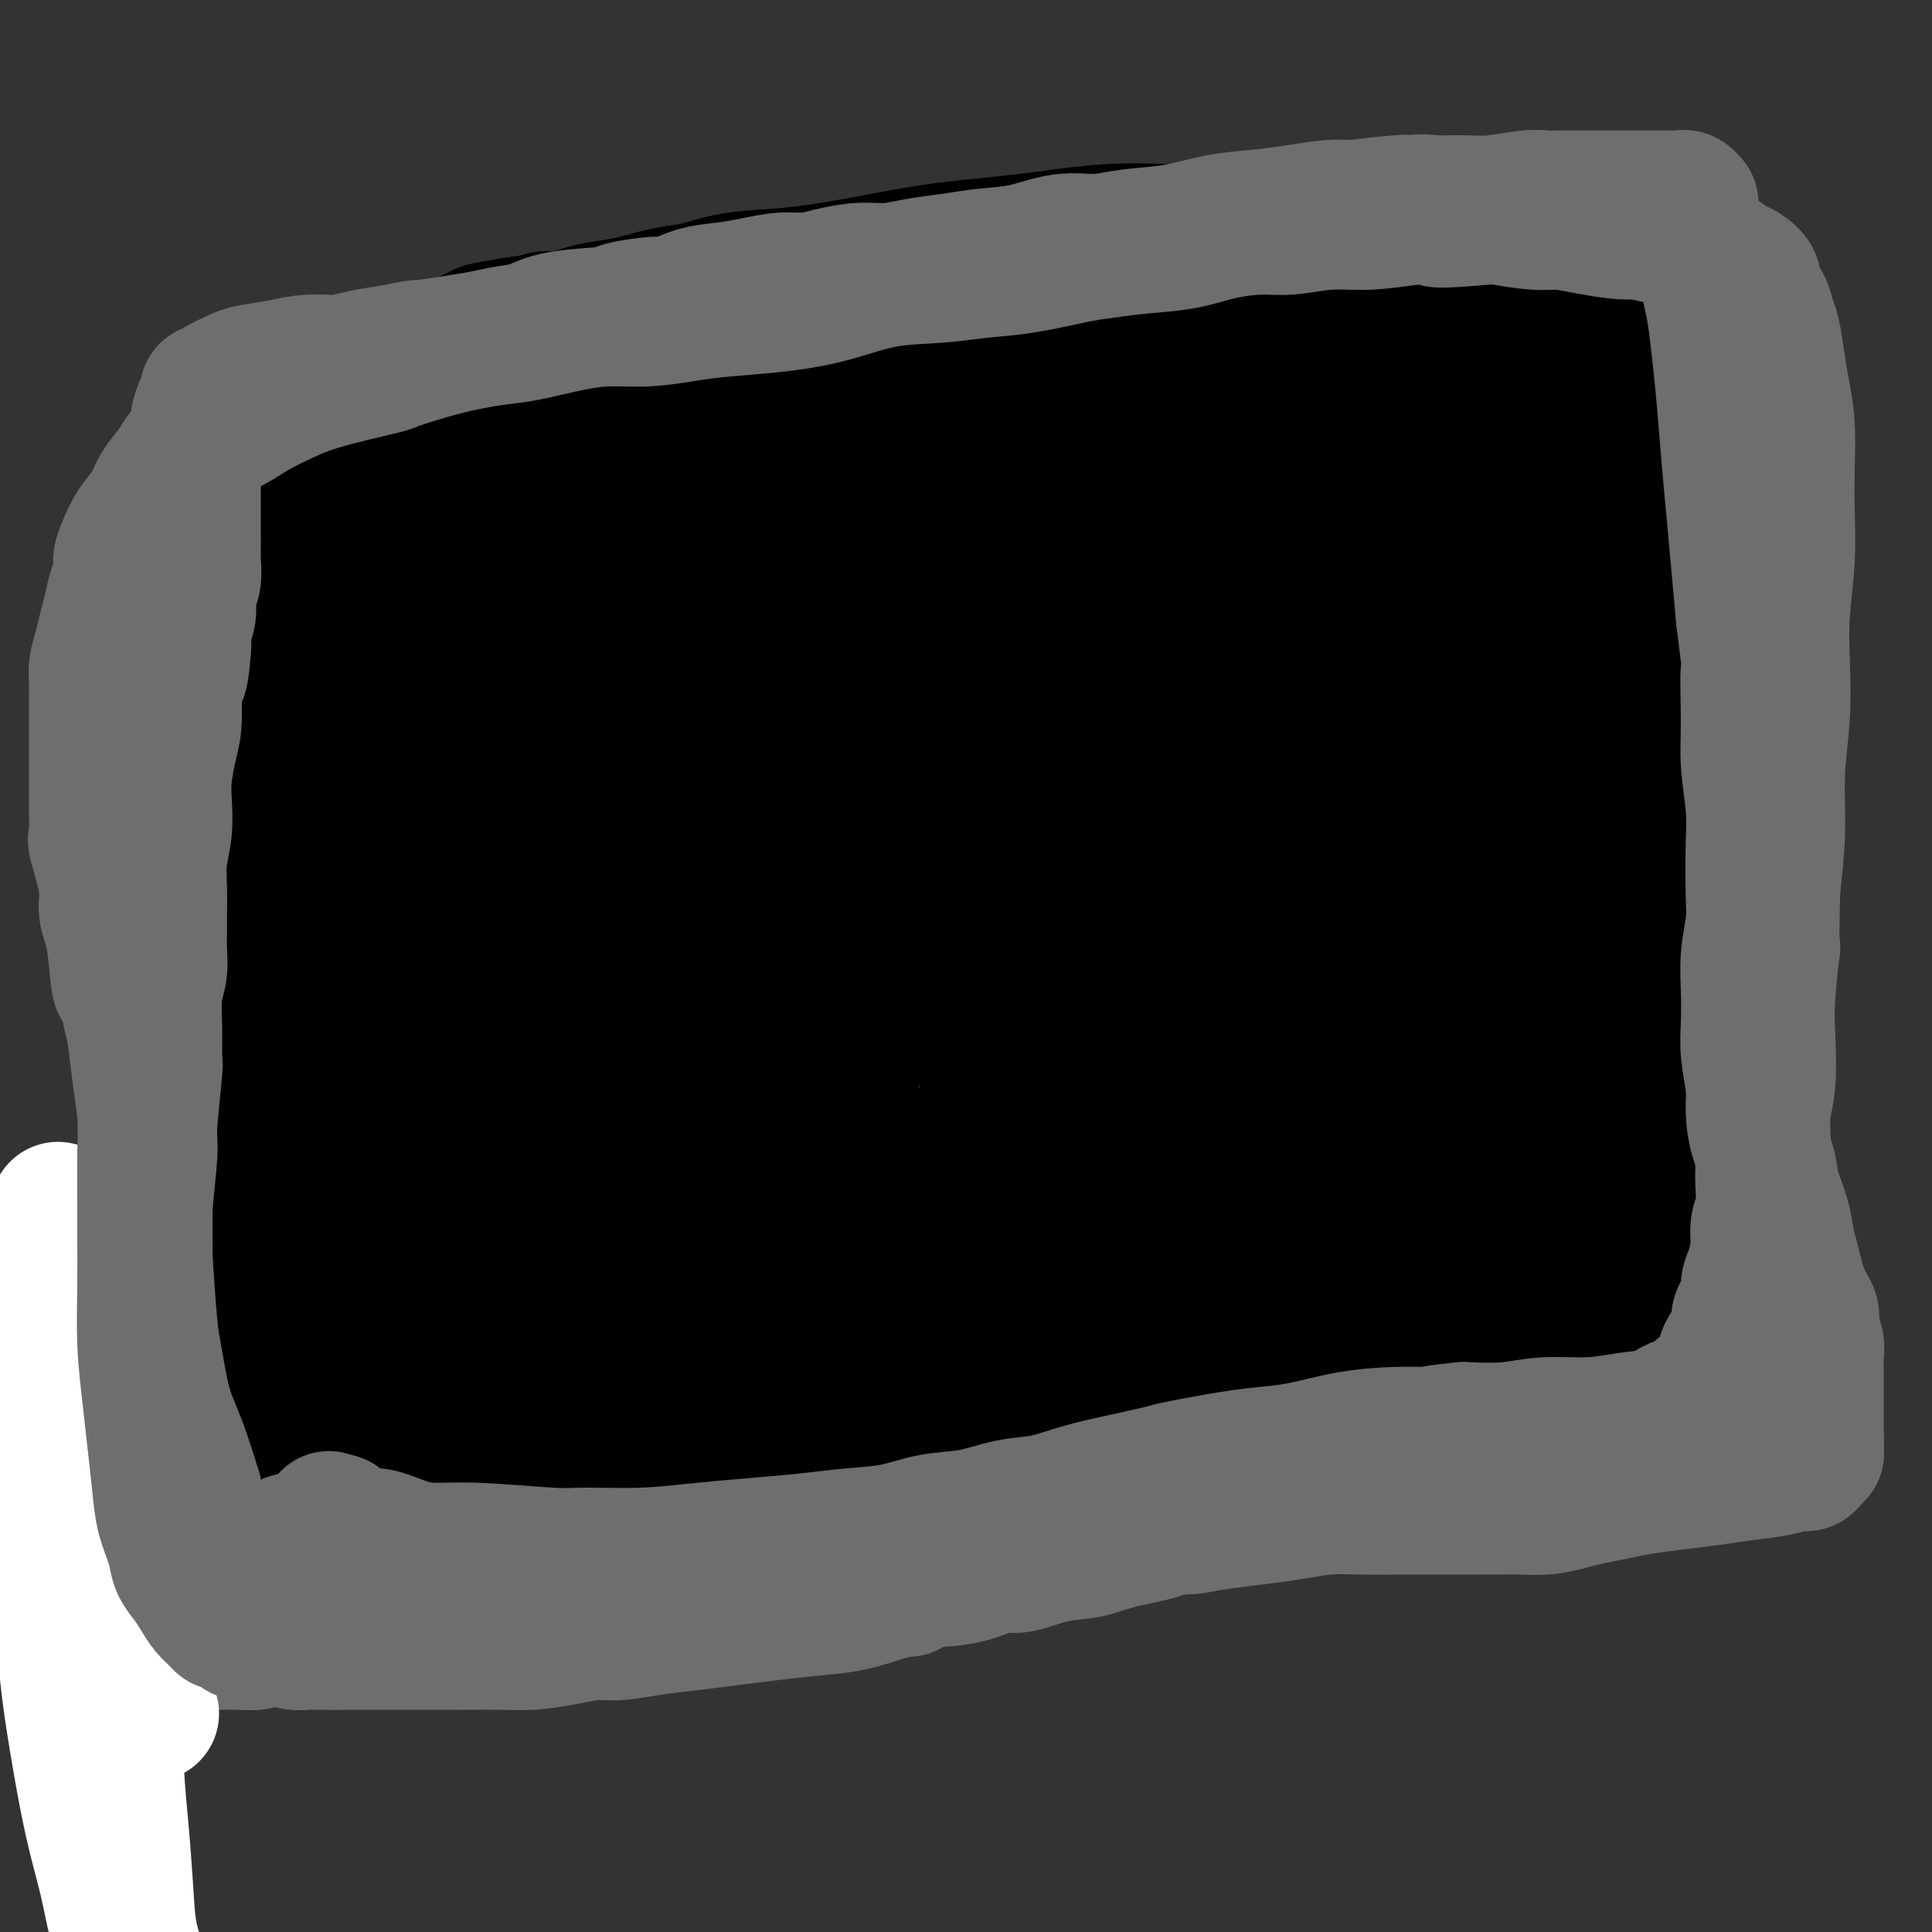 <svg viewBox='0 0 400 400' version='1.1' xmlns='http://www.w3.org/2000/svg' xmlns:xlink='http://www.w3.org/1999/xlink'><rect x="0" y="0" width="400" height="400" fill="#333333" stroke="none"/><g fill='none' stroke='#000000' stroke-width='28' stroke-linecap='round' stroke-linejoin='round'><path d='M143,89c-0.026,-0.335 -0.051,-0.670 0,0c0.051,0.670 0.179,2.345 0,4c-0.179,1.655 -0.664,3.289 -2,9c-1.336,5.711 -3.521,15.500 -5,23c-1.479,7.500 -2.252,12.712 -3,18c-0.748,5.288 -1.472,10.652 -2,17c-0.528,6.348 -0.859,13.679 -1,19c-0.141,5.321 -0.090,8.632 0,12c0.090,3.368 0.220,6.795 0,11c-0.220,4.205 -0.791,9.189 -1,14c-0.209,4.811 -0.056,9.450 0,14c0.056,4.550 0.015,9.011 0,13c-0.015,3.989 -0.004,7.505 0,11c0.004,3.495 0.001,6.969 0,10c-0.001,3.031 -0.000,5.620 0,8c0.000,2.380 0.000,4.553 0,7c-0.000,2.447 -0.000,5.169 0,7c0.000,1.831 0.000,2.770 0,4c-0.000,1.230 -0.000,2.749 0,4c0.000,1.251 0.000,2.234 0,3c-0.000,0.766 -0.001,1.317 0,2c0.001,0.683 0.002,1.500 0,2c-0.002,0.500 -0.008,0.685 0,1c0.008,0.315 0.031,0.759 0,1c-0.031,0.241 -0.115,0.277 0,0c0.115,-0.277 0.429,-0.867 1,-1c0.571,-0.133 1.401,0.191 3,0c1.599,-0.191 3.969,-0.898 7,-2c3.031,-1.102 6.723,-2.601 11,-4c4.277,-1.399 9.138,-2.700 14,-4'/><path d='M165,292c6.659,-1.572 5.305,-1.001 10,-2c4.695,-0.999 15.437,-3.567 21,-5c5.563,-1.433 5.946,-1.732 9,-2c3.054,-0.268 8.778,-0.507 13,-1c4.222,-0.493 6.941,-1.241 11,-2c4.059,-0.759 9.457,-1.530 14,-2c4.543,-0.470 8.231,-0.638 12,-1c3.769,-0.362 7.618,-0.919 10,-1c2.382,-0.081 3.296,0.314 6,0c2.704,-0.314 7.197,-1.338 12,-2c4.803,-0.662 9.914,-0.962 13,-1c3.086,-0.038 4.145,0.186 6,0c1.855,-0.186 4.505,-0.782 7,-1c2.495,-0.218 4.834,-0.060 7,0c2.166,0.060 4.161,0.020 6,0c1.839,-0.020 3.524,-0.020 5,0c1.476,0.020 2.743,0.061 4,0c1.257,-0.061 2.502,-0.224 4,0c1.498,0.224 3.248,0.834 5,1c1.752,0.166 3.507,-0.113 5,0c1.493,0.113 2.725,0.618 4,1c1.275,0.382 2.592,0.642 4,1c1.408,0.358 2.905,0.814 4,1c1.095,0.186 1.787,0.102 3,0c1.213,-0.102 2.945,-0.224 4,0c1.055,0.224 1.432,0.793 2,1c0.568,0.207 1.326,0.053 2,0c0.674,-0.053 1.263,-0.004 2,0c0.737,0.004 1.621,-0.037 2,0c0.379,0.037 0.251,0.154 0,0c-0.251,-0.154 -0.626,-0.577 -1,-1'/><path d='M371,276c5.156,-0.131 0.047,-2.459 -3,-6c-3.047,-3.541 -4.033,-8.296 -5,-14c-0.967,-5.704 -1.916,-12.357 -3,-19c-1.084,-6.643 -2.301,-13.277 -3,-20c-0.699,-6.723 -0.878,-13.536 -1,-20c-0.122,-6.464 -0.187,-12.580 0,-18c0.187,-5.420 0.624,-10.143 1,-14c0.376,-3.857 0.689,-6.846 1,-11c0.311,-4.154 0.619,-9.473 1,-14c0.381,-4.527 0.834,-8.263 1,-12c0.166,-3.737 0.044,-7.474 0,-11c-0.044,-3.526 -0.011,-6.839 0,-10c0.011,-3.161 -0.000,-6.168 0,-9c0.000,-2.832 0.012,-5.489 0,-8c-0.012,-2.511 -0.050,-4.876 0,-7c0.050,-2.124 0.186,-4.007 0,-6c-0.186,-1.993 -0.694,-4.097 -1,-6c-0.306,-1.903 -0.410,-3.605 -1,-5c-0.590,-1.395 -1.667,-2.483 -2,-3c-0.333,-0.517 0.077,-0.464 0,-1c-0.077,-0.536 -0.641,-1.660 -1,-2c-0.359,-0.340 -0.513,0.105 -1,0c-0.487,-0.105 -1.306,-0.760 -2,-1c-0.694,-0.240 -1.261,-0.065 -2,0c-0.739,0.065 -1.648,0.021 -3,0c-1.352,-0.021 -3.148,-0.017 -5,0c-1.852,0.017 -3.762,0.049 -6,0c-2.238,-0.049 -4.806,-0.178 -8,0c-3.194,0.178 -7.014,0.663 -10,1c-2.986,0.337 -5.139,0.525 -8,1c-2.861,0.475 -6.431,1.238 -10,2'/><path d='M300,63c-10.052,0.847 -9.181,0.964 -11,2c-1.819,1.036 -6.327,2.992 -10,4c-3.673,1.008 -6.512,1.068 -10,2c-3.488,0.932 -7.625,2.736 -11,4c-3.375,1.264 -5.989,1.988 -9,3c-3.011,1.012 -6.418,2.313 -9,3c-2.582,0.687 -4.340,0.761 -7,1c-2.660,0.239 -6.222,0.642 -9,1c-2.778,0.358 -4.772,0.670 -7,1c-2.228,0.330 -4.690,0.677 -7,1c-2.310,0.323 -4.469,0.621 -7,1c-2.531,0.379 -5.433,0.838 -8,1c-2.567,0.162 -4.798,0.028 -7,0c-2.202,-0.028 -4.373,0.049 -6,0c-1.627,-0.049 -2.708,-0.226 -4,0c-1.292,0.226 -2.794,0.854 -4,1c-1.206,0.146 -2.117,-0.192 -3,0c-0.883,0.192 -1.740,0.913 -3,2c-1.260,1.087 -2.924,2.542 -5,5c-2.076,2.458 -4.564,5.921 -6,10c-1.436,4.079 -1.821,8.773 -3,14c-1.179,5.227 -3.153,10.986 -4,17c-0.847,6.014 -0.566,12.283 -1,18c-0.434,5.717 -1.581,10.883 -2,16c-0.419,5.117 -0.108,10.184 0,15c0.108,4.816 0.015,9.382 0,13c-0.015,3.618 0.047,6.289 0,8c-0.047,1.711 -0.205,2.461 0,3c0.205,0.539 0.773,0.868 1,1c0.227,0.132 0.114,0.066 0,0'/><path d='M148,210c-0.333,12.333 -0.167,6.167 0,0'/><path d='M306,71c0.113,0.001 0.225,0.001 0,0c-0.225,-0.001 -0.789,-0.004 -1,0c-0.211,0.004 -0.070,0.015 -1,0c-0.930,-0.015 -2.930,-0.056 -4,0c-1.070,0.056 -1.211,0.207 -1,0c0.211,-0.207 0.775,-0.774 1,-1c0.225,-0.226 0.113,-0.113 0,0'/><path d='M351,54c0.000,-0.000 0.000,-0.000 0,0c-0.000,0.000 -0.001,0.000 0,0c0.001,-0.000 0.002,-0.001 0,0c-0.002,0.001 -0.007,0.003 0,0c0.007,-0.003 0.028,-0.013 0,0c-0.028,0.013 -0.103,0.048 0,0c0.103,-0.048 0.385,-0.180 0,0c-0.385,0.180 -1.435,0.672 -2,1c-0.565,0.328 -0.643,0.492 -2,1c-1.357,0.508 -3.993,1.362 -7,2c-3.007,0.638 -6.387,1.062 -10,2c-3.613,0.938 -7.461,2.389 -11,3c-3.539,0.611 -6.771,0.380 -11,1c-4.229,0.620 -9.457,2.090 -13,3c-3.543,0.910 -5.402,1.260 -9,2c-3.598,0.740 -8.933,1.871 -13,3c-4.067,1.129 -6.864,2.255 -10,3c-3.136,0.745 -6.610,1.109 -10,2c-3.390,0.891 -6.696,2.308 -9,3c-2.304,0.692 -3.606,0.659 -6,1c-2.394,0.341 -5.881,1.054 -9,2c-3.119,0.946 -5.871,2.123 -9,3c-3.129,0.877 -6.634,1.454 -10,2c-3.366,0.546 -6.594,1.059 -10,2c-3.406,0.941 -6.990,2.308 -10,3c-3.010,0.692 -5.448,0.709 -8,1c-2.552,0.291 -5.220,0.857 -8,1c-2.780,0.143 -5.673,-0.137 -9,0c-3.327,0.137 -7.088,0.691 -11,1c-3.912,0.309 -7.975,0.374 -12,1c-4.025,0.626 -8.013,1.813 -12,3'/><path d='M130,100c-11.322,1.376 -9.626,1.317 -11,2c-1.374,0.683 -5.818,2.110 -9,3c-3.182,0.890 -5.101,1.244 -8,2c-2.899,0.756 -6.778,1.915 -10,3c-3.222,1.085 -5.788,2.094 -8,3c-2.212,0.906 -4.070,1.707 -7,3c-2.930,1.293 -6.932,3.079 -9,4c-2.068,0.921 -2.203,0.979 -3,1c-0.797,0.021 -2.255,0.006 -3,0c-0.745,-0.006 -0.778,-0.003 -1,0c-0.222,0.003 -0.633,0.004 -1,0c-0.367,-0.004 -0.691,-0.015 -1,0c-0.309,0.015 -0.605,0.056 -1,0c-0.395,-0.056 -0.891,-0.209 -1,0c-0.109,0.209 0.168,0.780 0,1c-0.168,0.220 -0.780,0.088 -1,0c-0.220,-0.088 -0.049,-0.132 0,0c0.049,0.132 -0.025,0.441 0,1c0.025,0.559 0.147,1.369 0,3c-0.147,1.631 -0.565,4.082 -1,7c-0.435,2.918 -0.887,6.301 -1,9c-0.113,2.699 0.114,4.713 0,8c-0.114,3.287 -0.570,7.848 -1,12c-0.430,4.152 -0.833,7.897 -1,12c-0.167,4.103 -0.097,8.565 0,13c0.097,4.435 0.222,8.843 0,13c-0.222,4.157 -0.792,8.064 -1,12c-0.208,3.936 -0.056,7.900 0,12c0.056,4.100 0.015,8.335 0,12c-0.015,3.665 -0.004,6.762 0,10c0.004,3.238 0.002,6.619 0,10'/><path d='M51,256c-0.820,22.407 -0.372,11.424 0,9c0.372,-2.424 0.666,3.712 1,8c0.334,4.288 0.707,6.729 1,9c0.293,2.271 0.505,4.373 1,6c0.495,1.627 1.273,2.778 2,5c0.727,2.222 1.402,5.513 2,7c0.598,1.487 1.119,1.169 2,2c0.881,0.831 2.124,2.812 3,4c0.876,1.188 1.387,1.583 2,2c0.613,0.417 1.328,0.855 2,1c0.672,0.145 1.301,-0.004 2,0c0.699,0.004 1.467,0.162 3,0c1.533,-0.162 3.829,-0.644 7,-1c3.171,-0.356 7.216,-0.584 11,-1c3.784,-0.416 7.307,-1.018 11,-2c3.693,-0.982 7.557,-2.344 12,-3c4.443,-0.656 9.466,-0.607 14,-1c4.534,-0.393 8.580,-1.230 13,-2c4.420,-0.770 9.214,-1.475 14,-2c4.786,-0.525 9.562,-0.872 14,-1c4.438,-0.128 8.537,-0.038 13,0c4.463,0.038 9.290,0.025 14,0c4.710,-0.025 9.301,-0.061 14,0c4.699,0.061 9.505,0.220 14,0c4.495,-0.220 8.680,-0.819 13,-1c4.320,-0.181 8.774,0.057 13,0c4.226,-0.057 8.224,-0.410 12,-1c3.776,-0.590 7.332,-1.416 11,-2c3.668,-0.584 7.449,-0.927 11,-1c3.551,-0.073 6.872,0.122 10,0c3.128,-0.122 6.064,-0.561 9,-1'/><path d='M302,290c23.864,-1.083 9.523,-0.290 6,0c-3.523,0.290 3.773,0.078 8,0c4.227,-0.078 5.384,-0.021 7,0c1.616,0.021 3.690,0.006 6,0c2.310,-0.006 4.858,-0.001 6,0c1.142,0.001 0.880,0.000 1,0c0.120,-0.000 0.623,0.001 1,0c0.377,-0.001 0.630,-0.002 1,0c0.370,0.002 0.858,0.009 1,0c0.142,-0.009 -0.061,-0.035 0,0c0.061,0.035 0.386,0.131 1,0c0.614,-0.131 1.516,-0.490 2,-1c0.484,-0.510 0.548,-1.172 1,-2c0.452,-0.828 1.291,-1.822 2,-3c0.709,-1.178 1.288,-2.539 2,-4c0.712,-1.461 1.557,-3.023 2,-5c0.443,-1.977 0.483,-4.368 1,-7c0.517,-2.632 1.510,-5.506 2,-9c0.490,-3.494 0.476,-7.609 1,-12c0.524,-4.391 1.586,-9.057 2,-14c0.414,-4.943 0.179,-10.162 0,-16c-0.179,-5.838 -0.303,-12.293 -1,-19c-0.697,-6.707 -1.968,-13.664 -4,-21c-2.032,-7.336 -4.824,-15.051 -7,-22c-2.176,-6.949 -3.735,-13.132 -5,-19c-1.265,-5.868 -2.238,-11.421 -3,-16c-0.762,-4.579 -1.315,-8.183 -2,-12c-0.685,-3.817 -1.503,-7.848 -2,-11c-0.497,-3.152 -0.672,-5.426 -1,-7c-0.328,-1.574 -0.808,-2.450 -1,-3c-0.192,-0.550 -0.096,-0.775 0,-1'/><path d='M329,86c-3.873,-17.118 -1.057,-3.915 0,1c1.057,4.915 0.353,1.540 0,1c-0.353,-0.540 -0.356,1.753 -1,5c-0.644,3.247 -1.930,7.448 -3,11c-1.070,3.552 -1.923,6.455 -3,21c-1.077,14.545 -2.378,40.730 -3,51c-0.622,10.270 -0.566,4.623 0,9c0.566,4.377 1.642,18.777 3,29c1.358,10.223 2.997,16.269 5,23c2.003,6.731 4.371,14.147 6,20c1.629,5.853 2.518,10.143 4,14c1.482,3.857 3.556,7.282 5,10c1.444,2.718 2.259,4.728 3,6c0.741,1.272 1.409,1.804 1,1c-0.409,-0.804 -1.893,-2.944 -3,-6c-1.107,-3.056 -1.835,-7.026 -3,-14c-1.165,-6.974 -2.766,-16.951 -4,-24c-1.234,-7.049 -2.100,-11.169 -3,-19c-0.900,-7.831 -1.835,-19.375 -2,-30c-0.165,-10.625 0.439,-20.333 1,-29c0.561,-8.667 1.080,-16.293 2,-23c0.920,-6.707 2.240,-12.494 3,-17c0.760,-4.506 0.960,-7.732 1,-11c0.040,-3.268 -0.081,-6.578 0,-10c0.081,-3.422 0.364,-6.956 0,-10c-0.364,-3.044 -1.376,-5.600 -2,-8c-0.624,-2.400 -0.860,-4.646 -2,-6c-1.140,-1.354 -3.183,-1.815 -4,-2c-0.817,-0.185 -0.409,-0.092 0,0'/><path d='M330,79c-1.323,-0.169 -2.630,0.408 -4,2c-1.370,1.592 -2.801,4.200 -5,7c-2.199,2.800 -5.164,5.793 -9,15c-3.836,9.207 -8.542,24.627 -11,34c-2.458,9.373 -2.668,12.699 -4,20c-1.332,7.301 -3.785,18.578 -5,30c-1.215,11.422 -1.193,22.989 0,31c1.193,8.011 3.558,12.466 5,15c1.442,2.534 1.962,3.148 3,4c1.038,0.852 2.596,1.941 4,2c1.404,0.059 2.656,-0.911 5,-3c2.344,-2.089 5.782,-5.297 9,-10c3.218,-4.703 6.216,-10.900 9,-18c2.784,-7.100 5.355,-15.104 7,-23c1.645,-7.896 2.363,-15.686 3,-24c0.637,-8.314 1.192,-17.152 1,-25c-0.192,-7.848 -1.132,-14.707 -2,-21c-0.868,-6.293 -1.665,-12.022 -3,-17c-1.335,-4.978 -3.208,-9.206 -5,-12c-1.792,-2.794 -3.503,-4.153 -5,-5c-1.497,-0.847 -2.782,-1.183 -4,-1c-1.218,0.183 -2.371,0.883 -5,3c-2.629,2.117 -6.733,5.650 -12,11c-5.267,5.350 -11.696,12.518 -20,24c-8.304,11.482 -18.482,27.277 -28,43c-9.518,15.723 -18.377,31.374 -26,46c-7.623,14.626 -14.009,28.226 -19,40c-4.991,11.774 -8.585,21.723 -11,29c-2.415,7.277 -3.650,11.882 -4,14c-0.350,2.118 0.186,1.748 1,1c0.814,-0.748 1.907,-1.874 3,-3'/><path d='M198,288c2.966,-2.356 8.380,-7.245 16,-14c7.620,-6.755 17.447,-15.377 26,-24c8.553,-8.623 15.832,-17.249 24,-26c8.168,-8.751 17.225,-17.627 25,-26c7.775,-8.373 14.266,-16.243 20,-23c5.734,-6.757 10.709,-12.401 14,-17c3.291,-4.599 4.898,-8.152 6,-11c1.102,-2.848 1.700,-4.991 2,-8c0.300,-3.009 0.300,-6.883 0,-11c-0.300,-4.117 -0.902,-8.476 -3,-13c-2.098,-4.524 -5.691,-9.214 -9,-13c-3.309,-3.786 -6.334,-6.668 -10,-9c-3.666,-2.332 -7.975,-4.113 -12,-5c-4.025,-0.887 -7.768,-0.878 -13,-1c-5.232,-0.122 -11.955,-0.373 -19,1c-7.045,1.373 -14.413,4.370 -22,8c-7.587,3.630 -15.395,7.891 -23,13c-7.605,5.109 -15.009,11.064 -22,17c-6.991,5.936 -13.570,11.853 -20,18c-6.430,6.147 -12.712,12.524 -18,18c-5.288,5.476 -9.583,10.051 -13,14c-3.417,3.949 -5.954,7.273 -7,9c-1.046,1.727 -0.599,1.856 -1,2c-0.401,0.144 -1.650,0.301 2,-2c3.650,-2.301 12.198,-7.061 23,-14c10.802,-6.939 23.857,-16.058 37,-24c13.143,-7.942 26.372,-14.708 38,-20c11.628,-5.292 21.653,-9.109 30,-12c8.347,-2.891 15.017,-4.855 21,-6c5.983,-1.145 11.281,-1.470 15,-2c3.719,-0.530 5.860,-1.265 8,-2'/><path d='M313,105c6.893,-1.797 2.127,-1.290 1,-1c-1.127,0.290 1.387,0.362 0,0c-1.387,-0.362 -6.673,-1.158 -16,-2c-9.327,-0.842 -22.694,-1.729 -37,-1c-14.306,0.729 -29.550,3.073 -43,6c-13.450,2.927 -25.107,6.438 -35,10c-9.893,3.562 -18.023,7.174 -25,10c-6.977,2.826 -12.802,4.866 -18,7c-5.198,2.134 -9.770,4.363 -13,6c-3.230,1.637 -5.119,2.683 -12,7c-6.881,4.317 -18.755,11.904 -25,16c-6.245,4.096 -6.862,4.699 -8,6c-1.138,1.301 -2.798,3.300 -3,4c-0.202,0.700 1.053,0.101 1,0c-0.053,-0.101 -1.413,0.294 2,-1c3.413,-1.294 11.599,-4.279 21,-8c9.401,-3.721 20.016,-8.179 31,-12c10.984,-3.821 22.336,-7.007 34,-10c11.664,-2.993 23.640,-5.793 37,-8c13.360,-2.207 28.102,-3.819 38,-4c9.898,-0.181 14.950,1.071 19,2c4.050,0.929 7.099,1.536 9,2c1.901,0.464 2.655,0.787 3,1c0.345,0.213 0.280,0.317 -2,-1c-2.280,-1.317 -6.776,-4.054 -13,-7c-6.224,-2.946 -14.176,-6.101 -21,-8c-6.824,-1.899 -12.521,-2.543 -19,-3c-6.479,-0.457 -13.739,-0.729 -21,-1'/><path d='M198,115c-10.134,-0.046 -15.468,1.838 -21,3c-5.532,1.162 -11.261,1.600 -17,3c-5.739,1.400 -11.489,3.762 -17,6c-5.511,2.238 -10.783,4.353 -15,6c-4.217,1.647 -7.380,2.827 -13,6c-5.620,3.173 -13.698,8.339 -18,11c-4.302,2.661 -4.830,2.818 -6,4c-1.170,1.182 -2.983,3.389 -4,5c-1.017,1.611 -1.238,2.627 -1,3c0.238,0.373 0.934,0.102 1,0c0.066,-0.102 -0.498,-0.036 2,0c2.498,0.036 8.060,0.043 14,0c5.940,-0.043 12.260,-0.135 20,-1c7.740,-0.865 16.901,-2.504 26,-4c9.099,-1.496 18.137,-2.849 26,-4c7.863,-1.151 14.551,-2.100 20,-3c5.449,-0.900 9.659,-1.751 13,-2c3.341,-0.249 5.813,0.103 7,0c1.187,-0.103 1.089,-0.660 1,-1c-0.089,-0.340 -0.169,-0.462 0,0c0.169,0.462 0.587,1.508 -1,0c-1.587,-1.508 -5.177,-5.570 -9,-9c-3.823,-3.430 -7.877,-6.229 -12,-9c-4.123,-2.771 -8.315,-5.514 -13,-8c-4.685,-2.486 -9.864,-4.714 -15,-6c-5.136,-1.286 -10.230,-1.631 -13,-2c-2.770,-0.369 -3.214,-0.762 -7,0c-3.786,0.762 -10.912,2.678 -18,6c-7.088,3.322 -14.139,8.048 -19,11c-4.861,2.952 -7.532,4.129 -13,10c-5.468,5.871 -13.734,16.435 -22,27'/><path d='M74,167c-5.926,8.035 -9.740,14.622 -12,19c-2.260,4.378 -2.965,6.548 -4,11c-1.035,4.452 -2.401,11.185 -3,14c-0.599,2.815 -0.432,1.712 1,5c1.432,3.288 4.128,10.968 5,14c0.872,3.032 -0.080,1.415 2,3c2.080,1.585 7.192,6.370 10,9c2.808,2.630 3.311,3.104 5,4c1.689,0.896 4.562,2.214 7,3c2.438,0.786 4.440,1.040 6,1c1.560,-0.040 2.676,-0.373 5,-2c2.324,-1.627 5.854,-4.546 9,-8c3.146,-3.454 5.907,-7.441 8,-12c2.093,-4.559 3.517,-9.689 5,-15c1.483,-5.311 3.024,-10.803 4,-17c0.976,-6.197 1.386,-13.100 1,-19c-0.386,-5.900 -1.568,-10.796 -3,-16c-1.432,-5.204 -3.112,-10.717 -5,-15c-1.888,-4.283 -3.982,-7.335 -6,-10c-2.018,-2.665 -3.961,-4.943 -6,-6c-2.039,-1.057 -4.176,-0.892 -5,-1c-0.824,-0.108 -0.336,-0.489 -2,1c-1.664,1.489 -5.479,4.848 -9,10c-3.521,5.152 -6.748,12.096 -10,20c-3.252,7.904 -6.529,16.767 -8,25c-1.471,8.233 -1.135,15.838 -1,22c0.135,6.162 0.069,10.883 1,16c0.931,5.117 2.858,10.629 5,16c2.142,5.371 4.500,10.600 7,15c2.500,4.400 5.143,7.971 8,11c2.857,3.029 5.929,5.514 9,8'/><path d='M98,273c3.691,3.790 4.418,3.766 6,4c1.582,0.234 4.019,0.728 5,1c0.981,0.272 0.507,0.323 1,-1c0.493,-1.323 1.954,-4.019 3,-9c1.046,-4.981 1.676,-12.247 2,-20c0.324,-7.753 0.343,-15.994 0,-25c-0.343,-9.006 -1.047,-18.777 -2,-28c-0.953,-9.223 -2.154,-17.898 -3,-26c-0.846,-8.102 -1.337,-15.632 -2,-22c-0.663,-6.368 -1.499,-11.573 -2,-15c-0.501,-3.427 -0.668,-5.074 -1,-6c-0.332,-0.926 -0.827,-1.129 -1,-1c-0.173,0.129 -0.022,0.590 0,1c0.022,0.410 -0.086,0.768 -1,3c-0.914,2.232 -2.633,6.339 -5,13c-2.367,6.661 -5.380,15.877 -8,26c-2.620,10.123 -4.847,21.153 -6,32c-1.153,10.847 -1.231,21.509 -1,30c0.231,8.491 0.771,14.809 2,21c1.229,6.191 3.145,12.253 5,17c1.855,4.747 3.647,8.179 5,11c1.353,2.821 2.265,5.030 3,6c0.735,0.970 1.293,0.702 2,1c0.707,0.298 1.562,1.163 2,0c0.438,-1.163 0.460,-4.355 1,-10c0.540,-5.645 1.598,-13.742 3,-23c1.402,-9.258 3.149,-19.677 5,-29c1.851,-9.323 3.806,-17.548 5,-25c1.194,-7.452 1.627,-14.129 2,-20c0.373,-5.871 0.687,-10.935 1,-16'/><path d='M119,163c2.216,-21.322 -0.745,-13.126 -2,-11c-1.255,2.126 -0.805,-1.818 -1,-4c-0.195,-2.182 -1.035,-2.602 -2,-3c-0.965,-0.398 -2.055,-0.774 -3,-1c-0.945,-0.226 -1.744,-0.303 -2,0c-0.256,0.303 0.032,0.985 -1,2c-1.032,1.015 -3.385,2.362 -5,5c-1.615,2.638 -2.492,6.566 -4,12c-1.508,5.434 -3.648,12.373 -5,20c-1.352,7.627 -1.915,15.940 -2,24c-0.085,8.060 0.307,15.865 1,23c0.693,7.135 1.688,13.600 3,19c1.312,5.400 2.941,9.734 4,13c1.059,3.266 1.548,5.463 2,7c0.452,1.537 0.869,2.413 1,3c0.131,0.587 -0.023,0.886 0,1c0.023,0.114 0.221,0.042 0,0c-0.221,-0.042 -0.863,-0.053 -1,0c-0.137,0.053 0.229,0.172 -1,2c-1.229,1.828 -4.055,5.365 -6,7c-1.945,1.635 -3.008,1.366 -4,2c-0.992,0.634 -1.911,2.170 -3,3c-1.089,0.830 -2.348,0.955 -3,1c-0.652,0.045 -0.699,0.010 -1,0c-0.301,-0.010 -0.857,0.006 -1,0c-0.143,-0.006 0.128,-0.034 0,0c-0.128,0.034 -0.653,0.131 -1,0c-0.347,-0.131 -0.516,-0.489 -1,-1c-0.484,-0.511 -1.284,-1.176 -2,-3c-0.716,-1.824 -1.347,-4.807 -2,-8c-0.653,-3.193 -1.326,-6.597 -2,-10'/><path d='M75,266c-1.446,-5.286 -1.563,-7.500 -2,-11c-0.437,-3.500 -1.196,-8.287 -2,-13c-0.804,-4.713 -1.653,-9.354 -2,-14c-0.347,-4.646 -0.190,-9.299 0,-14c0.190,-4.701 0.414,-9.451 1,-16c0.586,-6.549 1.534,-14.898 2,-20c0.466,-5.102 0.450,-6.958 1,-10c0.550,-3.042 1.664,-7.269 2,-11c0.336,-3.731 -0.107,-6.967 0,-9c0.107,-2.033 0.765,-2.862 1,-4c0.235,-1.138 0.048,-2.585 0,-4c-0.048,-1.415 0.043,-2.800 0,-4c-0.043,-1.200 -0.219,-2.216 0,-3c0.219,-0.784 0.834,-1.335 1,-2c0.166,-0.665 -0.116,-1.444 0,-2c0.116,-0.556 0.631,-0.890 1,-1c0.369,-0.110 0.593,0.004 1,0c0.407,-0.004 0.997,-0.125 3,0c2.003,0.125 5.419,0.498 9,1c3.581,0.502 7.328,1.135 11,2c3.672,0.865 7.269,1.963 11,3c3.731,1.037 7.595,2.014 11,3c3.405,0.986 6.351,1.981 9,3c2.649,1.019 5.001,2.063 7,3c1.999,0.937 3.645,1.768 5,2c1.355,0.232 2.419,-0.134 3,0c0.581,0.134 0.678,0.768 1,1c0.322,0.232 0.870,0.062 2,0c1.130,-0.062 2.843,-0.017 5,0c2.157,0.017 4.759,0.005 7,0c2.241,-0.005 4.120,-0.002 6,0'/><path d='M169,146c5.027,0.115 5.594,-0.099 8,0c2.406,0.099 6.653,0.510 11,1c4.347,0.490 8.796,1.058 14,2c5.204,0.942 11.162,2.257 16,3c4.838,0.743 8.557,0.912 16,2c7.443,1.088 18.612,3.094 23,4c4.388,0.906 1.996,0.711 4,1c2.004,0.289 8.403,1.061 13,2c4.597,0.939 7.390,2.045 10,3c2.610,0.955 5.036,1.760 7,3c1.964,1.240 3.465,2.917 5,4c1.535,1.083 3.105,1.574 4,3c0.895,1.426 1.117,3.788 1,5c-0.117,1.212 -0.572,1.275 -1,2c-0.428,0.725 -0.828,2.111 -4,5c-3.172,2.889 -9.116,7.280 -16,12c-6.884,4.720 -14.708,9.767 -22,15c-7.292,5.233 -14.052,10.651 -21,16c-6.948,5.349 -14.084,10.629 -21,16c-6.916,5.371 -13.613,10.834 -20,15c-6.387,4.166 -12.464,7.036 -17,9c-4.536,1.964 -7.530,3.023 -11,4c-3.470,0.977 -7.415,1.870 -11,3c-3.585,1.130 -6.811,2.495 -9,3c-2.189,0.505 -3.342,0.150 -4,0c-0.658,-0.150 -0.823,-0.095 -1,0c-0.177,0.095 -0.368,0.230 0,0c0.368,-0.230 1.295,-0.825 6,-4c4.705,-3.175 13.190,-8.932 23,-15c9.810,-6.068 20.946,-12.448 31,-17c10.054,-4.552 19.027,-7.276 28,-10'/><path d='M231,233c8.918,-2.633 17.214,-4.215 25,-5c7.786,-0.785 15.061,-0.772 22,-1c6.939,-0.228 13.542,-0.698 19,-1c5.458,-0.302 9.770,-0.438 13,0c3.230,0.438 5.379,1.448 7,2c1.621,0.552 2.715,0.646 3,1c0.285,0.354 -0.237,0.969 0,1c0.237,0.031 1.234,-0.521 0,0c-1.234,0.521 -4.699,2.114 -10,5c-5.301,2.886 -12.437,7.063 -19,11c-6.563,3.937 -12.553,7.632 -18,11c-5.447,3.368 -10.350,6.407 -15,9c-4.650,2.593 -9.046,4.740 -13,6c-3.954,1.260 -7.465,1.633 -10,2c-2.535,0.367 -4.094,0.726 -8,1c-3.906,0.274 -10.160,0.461 -15,1c-4.840,0.539 -8.267,1.428 -11,2c-2.733,0.572 -4.772,0.825 -6,1c-1.228,0.175 -1.644,0.271 -2,0c-0.356,-0.271 -0.651,-0.911 -1,-1c-0.349,-0.089 -0.752,0.372 2,-1c2.752,-1.372 8.657,-4.577 13,-7c4.343,-2.423 7.122,-4.062 13,-7c5.878,-2.938 14.853,-7.174 22,-11c7.147,-3.826 12.466,-7.243 18,-11c5.534,-3.757 11.283,-7.854 16,-11c4.717,-3.146 8.402,-5.340 13,-9c4.598,-3.660 10.109,-8.785 13,-13c2.891,-4.215 3.163,-7.519 4,-10c0.837,-2.481 2.239,-4.137 3,-6c0.761,-1.863 0.880,-3.931 1,-6'/><path d='M310,186c1.228,-3.590 0.298,-1.567 0,-1c-0.298,0.567 0.035,-0.324 0,-1c-0.035,-0.676 -0.437,-1.137 -1,-2c-0.563,-0.863 -1.287,-2.126 -2,-3c-0.713,-0.874 -1.414,-1.357 -3,-2c-1.586,-0.643 -4.056,-1.447 -7,-2c-2.944,-0.553 -6.363,-0.856 -10,-1c-3.637,-0.144 -7.493,-0.129 -11,0c-3.507,0.129 -6.665,0.372 -10,1c-3.335,0.628 -6.848,1.642 -9,2c-2.152,0.358 -2.945,0.060 -4,0c-1.055,-0.060 -2.374,0.117 -3,0c-0.626,-0.117 -0.558,-0.530 0,-1c0.558,-0.470 1.608,-0.999 3,-2c1.392,-1.001 3.126,-2.475 9,-7c5.874,-4.525 15.889,-12.103 23,-17c7.111,-4.897 11.317,-7.113 13,-8c1.683,-0.887 0.841,-0.443 0,0'/><path d='M349,48c-0.007,-0.001 -0.014,-0.001 0,0c0.014,0.001 0.050,0.004 0,0c-0.050,-0.004 -0.186,-0.015 0,0c0.186,0.015 0.696,0.058 0,0c-0.696,-0.058 -2.596,-0.215 -5,0c-2.404,0.215 -5.313,0.804 -9,1c-3.687,0.196 -8.152,-0.000 -13,0c-4.848,0.000 -10.079,0.196 -15,0c-4.921,-0.196 -9.532,-0.785 -14,-1c-4.468,-0.215 -8.794,-0.057 -13,0c-4.206,0.057 -8.294,0.014 -11,0c-2.706,-0.014 -4.031,0.003 -6,0c-1.969,-0.003 -4.580,-0.024 -8,0c-3.420,0.024 -7.647,0.093 -12,0c-4.353,-0.093 -8.831,-0.347 -14,0c-5.169,0.347 -11.030,1.296 -17,2c-5.970,0.704 -12.049,1.162 -18,2c-5.951,0.838 -11.775,2.055 -17,3c-5.225,0.945 -9.852,1.619 -14,2c-4.148,0.381 -7.817,0.469 -11,1c-3.183,0.531 -5.880,1.504 -8,2c-2.120,0.496 -3.663,0.515 -6,1c-2.337,0.485 -5.469,1.436 -8,2c-2.531,0.564 -4.463,0.742 -6,1c-1.537,0.258 -2.680,0.595 -4,1c-1.320,0.405 -2.817,0.878 -4,1c-1.183,0.122 -2.052,-0.108 -3,0c-0.948,0.108 -1.974,0.554 -3,1'/><path d='M110,67c-18.703,2.878 -5.959,0.572 -2,0c3.959,-0.572 -0.866,0.588 -3,1c-2.134,0.412 -1.576,0.075 -2,0c-0.424,-0.075 -1.830,0.112 -4,1c-2.170,0.888 -5.105,2.477 -6,3c-0.895,0.523 0.251,-0.018 0,0c-0.251,0.018 -1.899,0.597 -3,1c-1.101,0.403 -1.656,0.629 -2,1c-0.344,0.371 -0.476,0.887 -1,1c-0.524,0.113 -1.439,-0.177 -2,0c-0.561,0.177 -0.770,0.821 -1,1c-0.230,0.179 -0.483,-0.106 -1,0c-0.517,0.106 -1.299,0.602 -2,1c-0.701,0.398 -1.321,0.699 -2,1c-0.679,0.301 -1.417,0.602 -2,1c-0.583,0.398 -1.011,0.891 -2,1c-0.989,0.109 -2.540,-0.168 -4,0c-1.460,0.168 -2.830,0.781 -4,1c-1.170,0.219 -2.141,0.045 -3,0c-0.859,-0.045 -1.606,0.041 -2,0c-0.394,-0.041 -0.435,-0.208 -1,0c-0.565,0.208 -1.654,0.792 -2,1c-0.346,0.208 0.051,0.041 0,0c-0.051,-0.041 -0.550,0.045 -1,0c-0.450,-0.045 -0.853,-0.221 -1,0c-0.147,0.221 -0.039,0.838 0,1c0.039,0.162 0.011,-0.131 0,0c-0.011,0.131 -0.003,0.684 0,1c0.003,0.316 0.001,0.393 0,1c-0.001,0.607 -0.000,1.745 0,3c0.000,1.255 0.000,2.628 0,4'/><path d='M57,92c0.085,2.308 0.797,3.079 1,5c0.203,1.921 -0.103,4.990 0,8c0.103,3.010 0.615,5.959 1,10c0.385,4.041 0.643,9.175 1,14c0.357,4.825 0.812,9.340 1,14c0.188,4.660 0.107,9.464 0,14c-0.107,4.536 -0.241,8.805 0,14c0.241,5.195 0.856,11.318 1,15c0.144,3.682 -0.182,4.925 0,8c0.182,3.075 0.874,7.984 1,12c0.126,4.016 -0.312,7.139 0,10c0.312,2.861 1.376,5.459 2,8c0.624,2.541 0.808,5.023 1,7c0.192,1.977 0.390,3.448 1,5c0.610,1.552 1.631,3.186 2,4c0.369,0.814 0.085,0.807 0,1c-0.085,0.193 0.030,0.586 0,1c-0.030,0.414 -0.204,0.851 0,1c0.204,0.149 0.787,0.011 1,0c0.213,-0.011 0.057,0.103 0,0c-0.057,-0.103 -0.015,-0.425 0,-1c0.015,-0.575 0.003,-1.403 0,-3c-0.003,-1.597 0.002,-3.963 0,-7c-0.002,-3.037 -0.012,-6.745 0,-11c0.012,-4.255 0.044,-9.058 0,-14c-0.044,-4.942 -0.166,-10.023 0,-16c0.166,-5.977 0.619,-12.851 1,-19c0.381,-6.149 0.691,-11.575 1,-17'/><path d='M72,155c0.662,-16.718 0.818,-14.514 1,-17c0.182,-2.486 0.390,-9.660 1,-14c0.610,-4.340 1.622,-5.844 2,-8c0.378,-2.156 0.124,-4.965 1,-7c0.876,-2.035 2.884,-3.296 5,-5c2.116,-1.704 4.341,-3.850 8,-6c3.659,-2.150 8.751,-4.305 13,-6c4.249,-1.695 7.655,-2.930 13,-4c5.345,-1.070 12.630,-1.974 19,-3c6.370,-1.026 11.825,-2.173 17,-3c5.175,-0.827 10.071,-1.334 15,-2c4.929,-0.666 9.893,-1.492 15,-2c5.107,-0.508 10.357,-0.698 16,-2c5.643,-1.302 11.679,-3.716 17,-5c5.321,-1.284 9.927,-1.437 14,-2c4.073,-0.563 7.614,-1.535 11,-2c3.386,-0.465 6.617,-0.423 9,0c2.383,0.423 3.916,1.226 5,2c1.084,0.774 1.717,1.519 2,2c0.283,0.481 0.216,0.698 0,1c-0.216,0.302 -0.582,0.688 -1,1c-0.418,0.312 -0.887,0.549 -2,1c-1.113,0.451 -2.868,1.116 -6,2c-3.132,0.884 -7.640,1.989 -13,3c-5.360,1.011 -11.574,1.930 -18,3c-6.426,1.070 -13.066,2.290 -19,3c-5.934,0.710 -11.162,0.908 -16,1c-4.838,0.092 -9.287,0.076 -14,0c-4.713,-0.076 -9.692,-0.213 -15,0c-5.308,0.213 -10.945,0.775 -16,1c-5.055,0.225 -9.527,0.112 -14,0'/><path d='M122,87c-14.223,0.427 -12.280,0.496 -14,1c-1.720,0.504 -7.101,1.443 -10,2c-2.899,0.557 -3.314,0.733 -4,1c-0.686,0.267 -1.641,0.625 -2,1c-0.359,0.375 -0.122,0.766 0,1c0.122,0.234 0.128,0.312 1,0c0.872,-0.312 2.611,-1.013 11,-1c8.389,0.013 23.428,0.740 32,1c8.572,0.260 10.676,0.053 17,0c6.324,-0.053 16.869,0.050 26,0c9.131,-0.050 16.847,-0.251 24,0c7.153,0.251 13.743,0.954 20,2c6.257,1.046 12.180,2.436 17,4c4.820,1.564 8.535,3.301 12,5c3.465,1.699 6.680,3.361 9,5c2.320,1.639 3.746,3.254 5,5c1.254,1.746 2.336,3.623 3,6c0.664,2.377 0.910,5.255 1,7c0.090,1.745 0.025,2.358 0,3c-0.025,0.642 -0.011,1.313 0,3c0.011,1.687 0.020,4.392 0,7c-0.020,2.608 -0.067,5.121 0,8c0.067,2.879 0.250,6.124 0,9c-0.250,2.876 -0.932,5.382 -1,8c-0.068,2.618 0.478,5.347 0,9c-0.478,3.653 -1.978,8.230 -4,13c-2.022,4.770 -4.564,9.734 -8,15c-3.436,5.266 -7.766,10.834 -13,17c-5.234,6.166 -11.371,12.929 -17,19c-5.629,6.071 -10.751,11.449 -15,16c-4.249,4.551 -7.624,8.276 -11,12'/><path d='M201,266c-8.095,8.579 -6.834,6.527 -8,6c-1.166,-0.527 -4.760,0.472 -6,1c-1.240,0.528 -0.127,0.584 -1,0c-0.873,-0.584 -3.730,-1.810 -6,-5c-2.270,-3.190 -3.951,-8.346 -5,-11c-1.049,-2.654 -1.466,-2.807 -1,-10c0.466,-7.193 1.816,-21.428 3,-29c1.184,-7.572 2.202,-8.482 6,-15c3.798,-6.518 10.376,-18.642 16,-27c5.624,-8.358 10.294,-12.948 14,-16c3.706,-3.052 6.447,-4.566 10,-7c3.553,-2.434 7.916,-5.789 11,-8c3.084,-2.211 4.888,-3.278 6,-4c1.112,-0.722 1.532,-1.098 2,-1c0.468,0.098 0.983,0.671 1,1c0.017,0.329 -0.465,0.413 -2,2c-1.535,1.587 -4.125,4.677 -9,10c-4.875,5.323 -12.035,12.878 -20,21c-7.965,8.122 -16.734,16.809 -26,29c-9.266,12.191 -19.030,27.885 -24,36c-4.970,8.115 -5.147,8.650 -5,11c0.147,2.350 0.617,6.515 1,8c0.383,1.485 0.680,0.291 2,0c1.320,-0.291 3.663,0.323 9,0c5.337,-0.323 13.669,-1.581 22,-4c8.331,-2.419 16.661,-5.998 25,-11c8.339,-5.002 16.688,-11.426 25,-18c8.312,-6.574 16.589,-13.298 23,-19c6.411,-5.702 10.957,-10.381 13,-13c2.043,-2.619 1.584,-3.177 1,-4c-0.584,-0.823 -1.292,-1.912 -2,-3'/><path d='M276,186c-1.392,-2.184 -4.371,-4.144 -8,-6c-3.629,-1.856 -7.907,-3.607 -13,-5c-5.093,-1.393 -11.001,-2.428 -17,-2c-5.999,0.428 -12.089,2.321 -19,5c-6.911,2.679 -14.643,6.145 -22,11c-7.357,4.855 -14.340,11.097 -21,17c-6.660,5.903 -12.996,11.465 -19,19c-6.004,7.535 -11.677,17.044 -14,22c-2.323,4.956 -1.297,5.360 -1,6c0.297,0.640 -0.135,1.515 0,2c0.135,0.485 0.838,0.578 5,0c4.162,-0.578 11.782,-1.828 21,-5c9.218,-3.172 20.035,-8.267 30,-13c9.965,-4.733 19.077,-9.103 28,-14c8.923,-4.897 17.657,-10.320 25,-15c7.343,-4.680 13.296,-8.618 18,-12c4.704,-3.382 8.159,-6.209 11,-9c2.841,-2.791 5.068,-5.547 6,-7c0.932,-1.453 0.567,-1.604 0,-2c-0.567,-0.396 -1.338,-1.039 -3,-2c-1.662,-0.961 -4.217,-2.241 -9,-4c-4.783,-1.759 -11.795,-3.997 -16,-5c-4.205,-1.003 -5.601,-0.772 -13,0c-7.399,0.772 -20.799,2.085 -30,4c-9.201,1.915 -14.203,4.434 -19,7c-4.797,2.566 -9.387,5.181 -13,8c-3.613,2.819 -6.247,5.844 -8,8c-1.753,2.156 -2.625,3.444 -3,5c-0.375,1.556 -0.255,3.380 0,4c0.255,0.620 0.644,0.034 2,0c1.356,-0.034 3.678,0.483 6,1'/><path d='M180,204c5.834,0.618 16.419,1.662 23,2c6.581,0.338 9.159,-0.029 15,-1c5.841,-0.971 14.946,-2.548 23,-4c8.054,-1.452 15.058,-2.781 21,-4c5.942,-1.219 10.821,-2.327 16,-3c5.179,-0.673 10.659,-0.912 13,-1c2.341,-0.088 1.543,-0.027 2,0c0.457,0.027 2.168,0.020 3,0c0.832,-0.020 0.786,-0.054 1,0c0.214,0.054 0.690,0.195 1,0c0.310,-0.195 0.455,-0.728 -1,-1c-1.455,-0.272 -4.510,-0.285 -9,-1c-4.490,-0.715 -10.414,-2.133 -16,-3c-5.586,-0.867 -10.834,-1.183 -16,-1c-5.166,0.183 -10.251,0.864 -15,2c-4.749,1.136 -9.163,2.729 -13,5c-3.837,2.271 -7.097,5.222 -9,7c-1.903,1.778 -2.448,2.382 -3,4c-0.552,1.618 -1.109,4.251 -1,6c0.109,1.749 0.885,2.615 3,5c2.115,2.385 5.567,6.289 10,10c4.433,3.711 9.845,7.229 16,10c6.155,2.771 13.051,4.793 19,7c5.949,2.207 10.949,4.598 16,6c5.051,1.402 10.151,1.817 14,2c3.849,0.183 6.447,0.136 10,-1c3.553,-1.136 8.063,-3.360 12,-6c3.937,-2.640 7.303,-5.697 11,-10c3.697,-4.303 7.726,-9.851 10,-14c2.274,-4.149 2.793,-6.900 3,-9c0.207,-2.100 0.104,-3.550 0,-5'/><path d='M339,206c0.297,-2.268 -0.459,-0.939 -2,-1c-1.541,-0.061 -3.866,-1.512 -7,-3c-3.134,-1.488 -7.076,-3.013 -12,-4c-4.924,-0.987 -10.829,-1.435 -16,-2c-5.171,-0.565 -9.607,-1.245 -18,-1c-8.393,0.245 -20.743,1.416 -26,2c-5.257,0.584 -3.421,0.580 -6,1c-2.579,0.420 -9.573,1.263 -15,2c-5.427,0.737 -9.288,1.368 -13,2c-3.712,0.632 -7.275,1.265 -10,2c-2.725,0.735 -4.610,1.572 -6,2c-1.390,0.428 -2.283,0.446 -3,1c-0.717,0.554 -1.258,1.643 -2,3c-0.742,1.357 -1.684,2.983 -2,4c-0.316,1.017 -0.007,1.427 1,3c1.007,1.573 2.713,4.309 7,8c4.287,3.691 11.155,8.338 18,12c6.845,3.662 13.665,6.341 21,9c7.335,2.659 15.183,5.298 23,7c7.817,1.702 15.603,2.467 22,3c6.397,0.533 11.406,0.834 16,1c4.594,0.166 8.774,0.198 13,0c4.226,-0.198 8.498,-0.628 12,-1c3.502,-0.372 6.234,-0.688 9,-1c2.766,-0.312 5.564,-0.619 7,-1c1.436,-0.381 1.509,-0.834 2,-1c0.491,-0.166 1.402,-0.045 2,0c0.598,0.045 0.885,0.013 1,0c0.115,-0.013 0.057,-0.006 0,0'/><path d='M355,253c6.917,-0.441 1.209,0.456 -1,1c-2.209,0.544 -0.919,0.736 -1,1c-0.081,0.264 -1.532,0.602 -3,1c-1.468,0.398 -2.952,0.857 -5,2c-2.048,1.143 -4.660,2.970 -9,5c-4.340,2.030 -10.407,4.263 -14,6c-3.593,1.737 -4.711,2.979 -7,4c-2.289,1.021 -5.747,1.821 -9,3c-3.253,1.179 -6.301,2.735 -10,4c-3.699,1.265 -8.050,2.237 -11,3c-2.950,0.763 -4.499,1.318 -8,2c-3.501,0.682 -8.955,1.492 -14,2c-5.045,0.508 -9.680,0.713 -14,1c-4.320,0.287 -8.324,0.657 -12,1c-3.676,0.343 -7.023,0.658 -11,1c-3.977,0.342 -8.584,0.709 -13,1c-4.416,0.291 -8.642,0.505 -13,1c-4.358,0.495 -8.847,1.271 -13,2c-4.153,0.729 -7.968,1.411 -12,2c-4.032,0.589 -8.280,1.086 -12,2c-3.720,0.914 -6.912,2.245 -10,3c-3.088,0.755 -6.072,0.934 -9,1c-2.928,0.066 -5.800,0.018 -8,0c-2.200,-0.018 -3.727,-0.005 -5,0c-1.273,0.005 -2.292,0.001 -4,0c-1.708,-0.001 -4.105,-0.001 -6,0c-1.895,0.001 -3.290,0.003 -5,0c-1.710,-0.003 -3.737,-0.011 -6,0c-2.263,0.011 -4.763,0.041 -7,0c-2.237,-0.041 -4.211,-0.155 -6,0c-1.789,0.155 -3.395,0.577 -5,1'/><path d='M92,303c-8.996,0.154 -5.485,0.039 -5,0c0.485,-0.039 -2.055,-0.000 -4,0c-1.945,0.000 -3.294,-0.037 -4,0c-0.706,0.037 -0.770,0.147 -1,0c-0.230,-0.147 -0.628,-0.552 -1,-1c-0.372,-0.448 -0.718,-0.938 -1,-1c-0.282,-0.062 -0.499,0.304 -1,0c-0.501,-0.304 -1.286,-1.280 -2,-2c-0.714,-0.720 -1.358,-1.186 -2,-2c-0.642,-0.814 -1.281,-1.976 -2,-3c-0.719,-1.024 -1.517,-1.909 -2,-3c-0.483,-1.091 -0.651,-2.386 -1,-3c-0.349,-0.614 -0.878,-0.547 -1,-1c-0.122,-0.453 0.163,-1.428 0,-2c-0.163,-0.572 -0.776,-0.742 -1,-1c-0.224,-0.258 -0.060,-0.605 0,-1c0.060,-0.395 0.016,-0.838 0,-1c-0.016,-0.162 -0.004,-0.044 0,0c0.004,0.044 0.001,0.012 0,0c-0.001,-0.012 -0.001,-0.006 0,0'/></g>
<g fill='none' stroke='#6D6E70' stroke-width='28' stroke-linecap='round' stroke-linejoin='round'><path d='M40,308c-0.005,-0.016 -0.010,-0.033 0,0c0.010,0.033 0.035,0.114 0,0c-0.035,-0.114 -0.132,-0.425 0,0c0.132,0.425 0.491,1.585 0,0c-0.491,-1.585 -1.834,-5.917 -3,-9c-1.166,-3.083 -2.156,-4.919 -3,-8c-0.844,-3.081 -1.543,-7.406 -2,-10c-0.457,-2.594 -0.674,-3.456 -1,-7c-0.326,-3.544 -0.763,-9.770 -1,-14c-0.237,-4.230 -0.274,-6.464 0,-10c0.274,-3.536 0.858,-8.376 1,-11c0.142,-2.624 -0.159,-3.033 0,-6c0.159,-2.967 0.778,-8.492 1,-11c0.222,-2.508 0.045,-2.001 0,-3c-0.045,-0.999 0.040,-3.506 0,-6c-0.040,-2.494 -0.207,-4.977 0,-7c0.207,-2.023 0.788,-3.586 1,-5c0.212,-1.414 0.056,-2.680 0,-4c-0.056,-1.320 -0.011,-2.693 0,-4c0.011,-1.307 -0.011,-2.547 0,-4c0.011,-1.453 0.055,-3.117 0,-5c-0.055,-1.883 -0.208,-3.984 0,-6c0.208,-2.016 0.777,-3.948 1,-6c0.223,-2.052 0.098,-4.224 0,-6c-0.098,-1.776 -0.171,-3.156 0,-5c0.171,-1.844 0.584,-4.150 1,-6c0.416,-1.850 0.833,-3.243 1,-5c0.167,-1.757 0.083,-3.879 0,-6'/><path d='M36,144c1.089,-18.830 0.813,-7.906 1,-5c0.187,2.906 0.839,-2.206 1,-5c0.161,-2.794 -0.167,-3.270 0,-4c0.167,-0.730 0.829,-1.714 1,-3c0.171,-1.286 -0.150,-2.875 0,-4c0.150,-1.125 0.772,-1.785 1,-3c0.228,-1.215 0.061,-2.983 0,-4c-0.061,-1.017 -0.016,-1.282 0,-2c0.016,-0.718 0.004,-1.888 0,-3c-0.004,-1.112 -0.001,-2.166 0,-3c0.001,-0.834 0.001,-1.447 0,-2c-0.001,-0.553 -0.001,-1.046 0,-2c0.001,-0.954 0.004,-2.371 0,-3c-0.004,-0.629 -0.016,-0.471 0,-1c0.016,-0.529 0.060,-1.746 0,-3c-0.060,-1.254 -0.223,-2.546 0,-4c0.223,-1.454 0.830,-3.072 1,-4c0.170,-0.928 -0.099,-1.167 0,-2c0.099,-0.833 0.566,-2.261 1,-3c0.434,-0.739 0.834,-0.788 1,-1c0.166,-0.212 0.096,-0.585 0,-1c-0.096,-0.415 -0.219,-0.871 0,-1c0.219,-0.129 0.781,0.068 1,0c0.219,-0.068 0.097,-0.400 1,-1c0.903,-0.600 2.831,-1.466 4,-2c1.169,-0.534 1.577,-0.734 3,-1c1.423,-0.266 3.859,-0.596 6,-1c2.141,-0.404 3.986,-0.881 6,-1c2.014,-0.119 4.196,0.122 6,0c1.804,-0.122 3.230,-0.606 5,-1c1.770,-0.394 3.885,-0.697 6,-1'/><path d='M81,73c6.893,-1.416 5.127,-0.956 6,-1c0.873,-0.044 4.387,-0.593 7,-1c2.613,-0.407 4.327,-0.672 6,-1c1.673,-0.328 3.307,-0.717 5,-1c1.693,-0.283 3.445,-0.458 5,-1c1.555,-0.542 2.914,-1.450 6,-2c3.086,-0.550 7.899,-0.743 10,-1c2.101,-0.257 1.491,-0.580 3,-1c1.509,-0.420 5.136,-0.938 7,-1c1.864,-0.062 1.964,0.333 3,0c1.036,-0.333 3.007,-1.395 5,-2c1.993,-0.605 4.009,-0.753 6,-1c1.991,-0.247 3.959,-0.592 6,-1c2.041,-0.408 4.155,-0.879 6,-1c1.845,-0.121 3.422,0.108 5,0c1.578,-0.108 3.158,-0.554 5,-1c1.842,-0.446 3.946,-0.893 6,-1c2.054,-0.107 4.059,0.127 6,0c1.941,-0.127 3.819,-0.616 6,-1c2.181,-0.384 4.665,-0.662 7,-1c2.335,-0.338 4.522,-0.735 7,-1c2.478,-0.265 5.247,-0.399 8,-1c2.753,-0.601 5.490,-1.670 8,-2c2.510,-0.330 4.794,0.080 7,0c2.206,-0.080 4.335,-0.651 7,-1c2.665,-0.349 5.867,-0.475 9,-1c3.133,-0.525 6.196,-1.447 9,-2c2.804,-0.553 5.350,-0.736 8,-1c2.650,-0.264 5.406,-0.610 8,-1c2.594,-0.390 5.027,-0.826 7,-1c1.973,-0.174 3.487,-0.087 5,0'/><path d='M280,43c19.310,-2.260 8.584,-0.408 6,0c-2.584,0.408 2.973,-0.626 6,-1c3.027,-0.374 3.523,-0.086 5,0c1.477,0.086 3.935,-0.030 6,0c2.065,0.030 3.739,0.204 6,0c2.261,-0.204 5.110,-0.787 7,-1c1.890,-0.213 2.820,-0.057 4,0c1.180,0.057 2.611,0.015 4,0c1.389,-0.015 2.735,-0.004 4,0c1.265,0.004 2.447,0.001 4,0c1.553,-0.001 3.477,0.000 5,0c1.523,-0.000 2.646,-0.001 4,0c1.354,0.001 2.941,0.004 4,0c1.059,-0.004 1.590,-0.016 2,0c0.410,0.016 0.699,0.059 1,0c0.301,-0.059 0.616,-0.220 1,0c0.384,0.220 0.838,0.821 1,1c0.162,0.179 0.032,-0.064 0,0c-0.032,0.064 0.033,0.434 0,1c-0.033,0.566 -0.163,1.326 0,2c0.163,0.674 0.621,1.261 1,2c0.379,0.739 0.679,1.628 1,3c0.321,1.372 0.663,3.225 1,5c0.337,1.775 0.668,3.471 1,5c0.332,1.529 0.666,2.890 1,5c0.334,2.110 0.667,4.969 1,8c0.333,3.031 0.667,6.235 1,10c0.333,3.765 0.667,8.092 1,12c0.333,3.908 0.667,7.398 1,11c0.333,3.602 0.667,7.315 1,11c0.333,3.685 0.667,7.343 1,11'/><path d='M361,128c1.924,15.148 1.234,10.517 1,11c-0.234,0.483 -0.010,6.078 0,10c0.010,3.922 -0.192,6.171 0,9c0.192,2.829 0.780,6.239 1,9c0.220,2.761 0.073,4.872 0,8c-0.073,3.128 -0.072,7.273 0,10c0.072,2.727 0.214,4.036 0,6c-0.214,1.964 -0.786,4.584 -1,7c-0.214,2.416 -0.072,4.629 0,7c0.072,2.371 0.074,4.899 0,7c-0.074,2.101 -0.223,3.776 0,6c0.223,2.224 0.818,4.999 1,7c0.182,2.001 -0.050,3.230 0,5c0.050,1.770 0.381,4.081 1,6c0.619,1.919 1.527,3.448 2,5c0.473,1.552 0.510,3.129 1,5c0.490,1.871 1.431,4.037 2,6c0.569,1.963 0.764,3.722 1,5c0.236,1.278 0.512,2.074 1,4c0.488,1.926 1.189,4.980 2,7c0.811,2.020 1.734,3.004 2,4c0.266,0.996 -0.125,2.004 0,3c0.125,0.996 0.766,1.982 1,3c0.234,1.018 0.063,2.070 0,3c-0.063,0.930 -0.017,1.740 0,3c0.017,1.260 0.005,2.970 0,4c-0.005,1.030 -0.001,1.378 0,2c0.001,0.622 0.000,1.517 0,2c-0.000,0.483 -0.000,0.553 0,1c0.000,0.447 0.000,1.271 0,2c-0.000,0.729 -0.000,1.365 0,2'/><path d='M376,297c0.155,4.045 0.041,1.658 0,1c-0.041,-0.658 -0.010,0.411 0,1c0.010,0.589 -0.000,0.696 0,1c0.000,0.304 0.012,0.803 0,1c-0.012,0.197 -0.047,0.090 0,0c0.047,-0.090 0.175,-0.165 0,0c-0.175,0.165 -0.653,0.569 -1,1c-0.347,0.431 -0.564,0.889 -1,1c-0.436,0.111 -1.090,-0.125 -2,0c-0.910,0.125 -2.077,0.611 -4,1c-1.923,0.389 -4.603,0.682 -7,1c-2.397,0.318 -4.511,0.663 -7,1c-2.489,0.337 -5.354,0.668 -8,1c-2.646,0.332 -5.074,0.667 -7,1c-1.926,0.333 -3.350,0.664 -5,1c-1.650,0.336 -3.525,0.679 -5,1c-1.475,0.321 -2.550,0.622 -4,1c-1.450,0.378 -3.275,0.833 -5,1c-1.725,0.167 -3.348,0.045 -5,0c-1.652,-0.045 -3.332,-0.012 -5,0c-1.668,0.012 -3.326,0.003 -5,0c-1.674,-0.003 -3.366,-0.002 -5,0c-1.634,0.002 -3.212,0.003 -5,0c-1.788,-0.003 -3.787,-0.012 -6,0c-2.213,0.012 -4.639,0.045 -7,0c-2.361,-0.045 -4.658,-0.167 -7,0c-2.342,0.167 -4.731,0.622 -7,1c-2.269,0.378 -4.419,0.679 -7,1c-2.581,0.321 -5.595,0.663 -8,1c-2.405,0.337 -4.203,0.668 -6,1'/><path d='M247,316c-12.484,0.755 -7.193,0.641 -7,1c0.193,0.359 -4.712,1.191 -8,2c-3.288,0.809 -4.961,1.596 -7,2c-2.039,0.404 -4.446,0.424 -7,1c-2.554,0.576 -5.255,1.709 -7,2c-1.745,0.291 -2.535,-0.259 -4,0c-1.465,0.259 -3.604,1.326 -6,2c-2.396,0.674 -5.049,0.955 -7,1c-1.951,0.045 -3.201,-0.146 -5,0c-1.799,0.146 -4.146,0.630 -6,1c-1.854,0.370 -3.215,0.625 -5,1c-1.785,0.375 -3.994,0.870 -6,1c-2.006,0.130 -3.808,-0.106 -6,0c-2.192,0.106 -4.772,0.554 -7,1c-2.228,0.446 -4.103,0.890 -6,1c-1.897,0.110 -3.815,-0.115 -6,0c-2.185,0.115 -4.637,0.570 -7,1c-2.363,0.430 -4.637,0.833 -7,1c-2.363,0.167 -4.815,0.096 -7,0c-2.185,-0.096 -4.103,-0.218 -6,0c-1.897,0.218 -3.774,0.777 -6,1c-2.226,0.223 -4.800,0.111 -7,0c-2.200,-0.111 -4.027,-0.222 -6,0c-1.973,0.222 -4.091,0.776 -6,1c-1.909,0.224 -3.610,0.116 -5,0c-1.390,-0.116 -2.471,-0.242 -4,0c-1.529,0.242 -3.506,0.852 -5,1c-1.494,0.148 -2.503,-0.167 -4,0c-1.497,0.167 -3.480,0.814 -5,1c-1.520,0.186 -2.577,-0.090 -4,0c-1.423,0.090 -3.211,0.545 -5,1'/><path d='M63,339c-17.621,1.409 -7.173,0.430 -4,0c3.173,-0.430 -0.929,-0.312 -3,0c-2.071,0.312 -2.111,0.817 -3,1c-0.889,0.183 -2.628,0.045 -4,0c-1.372,-0.045 -2.377,0.002 -3,0c-0.623,-0.002 -0.864,-0.052 -2,0c-1.136,0.052 -3.167,0.206 -4,0c-0.833,-0.206 -0.467,-0.774 -1,-1c-0.533,-0.226 -1.965,-0.112 -3,0c-1.035,0.112 -1.672,0.222 -2,0c-0.328,-0.222 -0.348,-0.777 -1,-1c-0.652,-0.223 -1.936,-0.116 -3,0c-1.064,0.116 -1.909,0.241 -3,0c-1.091,-0.241 -2.429,-0.848 -3,-1c-0.571,-0.152 -0.377,0.151 -1,0c-0.623,-0.151 -2.065,-0.758 -3,-1c-0.935,-0.242 -1.364,-0.121 -2,0c-0.636,0.121 -1.481,0.243 -2,0c-0.519,-0.243 -0.713,-0.849 -1,-1c-0.287,-0.151 -0.666,0.153 -1,0c-0.334,-0.153 -0.625,-0.762 -1,-1c-0.375,-0.238 -0.836,-0.106 -1,0c-0.164,0.106 -0.030,0.186 0,0c0.030,-0.186 -0.043,-0.637 0,-1c0.043,-0.363 0.204,-0.636 0,-1c-0.204,-0.364 -0.773,-0.818 -1,-1c-0.227,-0.182 -0.114,-0.091 0,0'/></g>
<g fill='none' stroke='#FFFFFF' stroke-width='28' stroke-linecap='round' stroke-linejoin='round'><path d='M31,354c0.305,0.687 0.610,1.375 0,0c-0.610,-1.375 -2.136,-4.811 -4,-8c-1.864,-3.189 -4.067,-6.129 -7,-17c-2.933,-10.871 -6.596,-29.673 -8,-39c-1.404,-9.327 -0.547,-9.179 0,-11c0.547,-1.821 0.786,-5.610 1,-8c0.214,-2.390 0.403,-3.380 1,-4c0.597,-0.620 1.602,-0.870 2,-1c0.398,-0.130 0.191,-0.139 0,0c-0.191,0.139 -0.364,0.426 0,1c0.364,0.574 1.264,1.436 2,3c0.736,1.564 1.307,3.830 2,8c0.693,4.170 1.509,10.244 2,17c0.491,6.756 0.657,14.193 1,22c0.343,7.807 0.864,15.982 1,24c0.136,8.018 -0.114,15.877 0,22c0.114,6.123 0.591,10.509 1,15c0.409,4.491 0.751,9.087 1,13c0.249,3.913 0.406,7.144 1,10c0.594,2.856 1.624,5.336 2,7c0.376,1.664 0.099,2.510 0,3c-0.099,0.490 -0.018,0.623 0,1c0.018,0.377 -0.026,0.998 0,1c0.026,0.002 0.122,-0.615 0,-1c-0.122,-0.385 -0.464,-0.539 -1,-2c-0.536,-1.461 -1.268,-4.231 -2,-7'/><path d='M26,403c-0.834,-1.963 -1.417,-2.869 -2,-5c-0.583,-2.131 -1.164,-5.487 -2,-9c-0.836,-3.513 -1.926,-7.183 -3,-12c-1.074,-4.817 -2.130,-10.781 -3,-16c-0.870,-5.219 -1.553,-9.695 -2,-14c-0.447,-4.305 -0.657,-8.441 -1,-13c-0.343,-4.559 -0.820,-9.542 -1,-13c-0.180,-3.458 -0.063,-5.393 0,-7c0.063,-1.607 0.073,-2.887 0,-5c-0.073,-2.113 -0.230,-5.058 0,-8c0.230,-2.942 0.846,-5.879 1,-8c0.154,-2.121 -0.155,-3.426 0,-5c0.155,-1.574 0.775,-3.418 1,-5c0.225,-1.582 0.056,-2.902 0,-4c-0.056,-1.098 0.000,-1.975 0,-3c-0.000,-1.025 -0.056,-2.199 0,-3c0.056,-0.801 0.225,-1.229 0,-2c-0.225,-0.771 -0.845,-1.884 -1,-3c-0.155,-1.116 0.155,-2.235 0,-3c-0.155,-0.765 -0.773,-1.176 -1,-2c-0.227,-0.824 -0.061,-2.061 0,-3c0.061,-0.939 0.016,-1.582 0,-2c-0.016,-0.418 -0.004,-0.613 0,-2c0.004,-1.387 0.001,-3.968 0,-5c-0.001,-1.032 -0.001,-0.516 0,0'/></g>
<g fill='none' stroke='#6D6E70' stroke-width='28' stroke-linecap='round' stroke-linejoin='round'><path d='M188,329c0.003,0.001 0.005,0.002 0,0c-0.005,-0.002 -0.018,-0.008 0,0c0.018,0.008 0.066,0.029 0,0c-0.066,-0.029 -0.248,-0.110 -1,0c-0.752,0.110 -2.074,0.411 -4,1c-1.926,0.589 -4.455,1.467 -7,2c-2.545,0.533 -5.105,0.720 -8,1c-2.895,0.280 -6.125,0.653 -9,1c-2.875,0.347 -5.394,0.666 -8,1c-2.606,0.334 -5.300,0.681 -8,1c-2.700,0.319 -5.407,0.611 -8,1c-2.593,0.389 -5.074,0.875 -7,1c-1.926,0.125 -3.299,-0.110 -5,0c-1.701,0.110 -3.732,0.565 -6,1c-2.268,0.435 -4.774,0.849 -7,1c-2.226,0.151 -4.172,0.041 -6,0c-1.828,-0.041 -3.539,-0.011 -5,0c-1.461,0.011 -2.674,0.003 -4,0c-1.326,-0.003 -2.766,-0.001 -4,0c-1.234,0.001 -2.262,0.000 -3,0c-0.738,-0.000 -1.187,-0.000 -2,0c-0.813,0.000 -1.988,0.000 -3,0c-1.012,-0.000 -1.859,-0.000 -3,0c-1.141,0.000 -2.576,0.000 -4,0c-1.424,-0.000 -2.835,-0.000 -4,0c-1.165,0.000 -2.082,0.000 -3,0'/><path d='M69,340c-6.701,-0.001 -2.954,-0.004 -2,0c0.954,0.004 -0.885,0.015 -2,0c-1.115,-0.015 -1.506,-0.055 -2,0c-0.494,0.055 -1.091,0.207 -2,0c-0.909,-0.207 -2.131,-0.773 -3,-1c-0.869,-0.227 -1.383,-0.116 -2,0c-0.617,0.116 -1.335,0.237 -2,0c-0.665,-0.237 -1.278,-0.834 -2,-1c-0.722,-0.166 -1.555,0.097 -2,0c-0.445,-0.097 -0.503,-0.553 -1,-1c-0.497,-0.447 -1.431,-0.885 -2,-1c-0.569,-0.115 -0.771,0.093 -1,0c-0.229,-0.093 -0.485,-0.489 -1,-1c-0.515,-0.511 -1.289,-1.138 -2,-2c-0.711,-0.862 -1.360,-1.957 -2,-3c-0.640,-1.043 -1.271,-2.032 -2,-3c-0.729,-0.968 -1.557,-1.915 -2,-3c-0.443,-1.085 -0.500,-2.309 -1,-4c-0.500,-1.691 -1.444,-3.850 -2,-6c-0.556,-2.150 -0.723,-4.290 -1,-7c-0.277,-2.710 -0.663,-5.990 -1,-9c-0.337,-3.010 -0.626,-5.750 -1,-9c-0.374,-3.250 -0.832,-7.010 -1,-11c-0.168,-3.990 -0.044,-8.210 0,-12c0.044,-3.790 0.009,-7.150 0,-10c-0.009,-2.850 0.009,-5.188 0,-8c-0.009,-2.812 -0.044,-6.096 0,-9c0.044,-2.904 0.166,-5.428 0,-8c-0.166,-2.572 -0.622,-5.192 -1,-8c-0.378,-2.808 -0.680,-5.802 -1,-8c-0.320,-2.198 -0.660,-3.599 -1,-5'/><path d='M27,210c-0.868,-11.598 -1.537,-6.593 -2,-6c-0.463,0.593 -0.720,-3.225 -1,-6c-0.280,-2.775 -0.583,-4.505 -1,-6c-0.417,-1.495 -0.949,-2.753 -1,-4c-0.051,-1.247 0.379,-2.482 0,-5c-0.379,-2.518 -1.566,-6.320 -2,-8c-0.434,-1.680 -0.116,-1.240 0,-2c0.116,-0.760 0.031,-2.720 0,-4c-0.031,-1.280 -0.008,-1.879 0,-3c0.008,-1.121 0.002,-2.765 0,-4c-0.002,-1.235 -0.001,-2.063 0,-3c0.001,-0.937 0.000,-1.983 0,-3c-0.000,-1.017 0.000,-2.005 0,-3c-0.000,-0.995 -0.001,-1.998 0,-3c0.001,-1.002 0.003,-2.004 0,-3c-0.003,-0.996 -0.012,-1.988 0,-3c0.012,-1.012 0.045,-2.044 0,-3c-0.045,-0.956 -0.167,-1.834 0,-3c0.167,-1.166 0.623,-2.619 1,-4c0.377,-1.381 0.675,-2.691 1,-4c0.325,-1.309 0.678,-2.618 1,-4c0.322,-1.382 0.613,-2.837 1,-4c0.387,-1.163 0.870,-2.032 1,-3c0.130,-0.968 -0.094,-2.033 0,-3c0.094,-0.967 0.504,-1.837 1,-3c0.496,-1.163 1.077,-2.620 2,-4c0.923,-1.380 2.186,-2.685 3,-4c0.814,-1.315 1.177,-2.641 2,-4c0.823,-1.359 2.106,-2.750 3,-4c0.894,-1.250 1.398,-2.357 2,-3c0.602,-0.643 1.301,-0.821 2,-1'/><path d='M40,93c2.603,-3.690 2.109,-2.916 3,-3c0.891,-0.084 3.165,-1.024 5,-2c1.835,-0.976 3.230,-1.986 5,-3c1.770,-1.014 3.915,-2.032 6,-3c2.085,-0.968 4.111,-1.884 8,-3c3.889,-1.116 9.642,-2.431 12,-3c2.358,-0.569 1.321,-0.394 3,-1c1.679,-0.606 6.074,-1.995 10,-3c3.926,-1.005 7.383,-1.628 10,-2c2.617,-0.372 4.392,-0.495 7,-1c2.608,-0.505 6.047,-1.392 9,-2c2.953,-0.608 5.419,-0.936 8,-1c2.581,-0.064 5.277,0.136 8,0c2.723,-0.136 5.472,-0.607 8,-1c2.528,-0.393 4.833,-0.707 8,-1c3.167,-0.293 7.194,-0.565 11,-1c3.806,-0.435 7.391,-1.033 11,-2c3.609,-0.967 7.241,-2.304 11,-3c3.759,-0.696 7.643,-0.750 11,-1c3.357,-0.250 6.186,-0.697 9,-1c2.814,-0.303 5.611,-0.461 9,-1c3.389,-0.539 7.369,-1.457 10,-2c2.631,-0.543 3.914,-0.710 6,-1c2.086,-0.290 4.974,-0.704 8,-1c3.026,-0.296 6.190,-0.476 9,-1c2.810,-0.524 5.266,-1.394 8,-2c2.734,-0.606 5.746,-0.950 8,-1c2.254,-0.050 3.748,0.193 6,0c2.252,-0.193 5.260,-0.821 8,-1c2.740,-0.179 5.211,0.092 8,0c2.789,-0.092 5.894,-0.546 9,-1'/><path d='M292,45c30.532,-3.872 11.862,-1.052 7,0c-4.862,1.052 4.083,0.337 8,0c3.917,-0.337 2.807,-0.297 4,0c1.193,0.297 4.688,0.849 7,1c2.312,0.151 3.442,-0.100 5,0c1.558,0.100 3.544,0.552 6,1c2.456,0.448 5.381,0.893 7,1c1.619,0.107 1.931,-0.123 3,0c1.069,0.123 2.895,0.600 5,1c2.105,0.400 4.489,0.722 6,1c1.511,0.278 2.150,0.511 3,1c0.850,0.489 1.911,1.232 3,2c1.089,0.768 2.208,1.559 3,2c0.792,0.441 1.259,0.530 2,1c0.741,0.470 1.757,1.320 2,2c0.243,0.680 -0.286,1.191 0,2c0.286,0.809 1.386,1.915 2,3c0.614,1.085 0.743,2.148 1,3c0.257,0.852 0.643,1.491 1,3c0.357,1.509 0.684,3.887 1,6c0.316,2.113 0.622,3.960 1,6c0.378,2.040 0.830,4.271 1,7c0.170,2.729 0.059,5.954 0,9c-0.059,3.046 -0.067,5.912 0,9c0.067,3.088 0.210,6.397 0,10c-0.210,3.603 -0.774,7.501 -1,11c-0.226,3.499 -0.116,6.598 0,10c0.116,3.402 0.237,7.108 0,11c-0.237,3.892 -0.833,7.971 -1,12c-0.167,4.029 0.095,8.008 0,12c-0.095,3.992 -0.548,7.996 -1,12'/><path d='M367,184c-0.405,17.075 0.084,11.764 0,12c-0.084,0.236 -0.740,6.019 -1,10c-0.260,3.981 -0.122,6.159 0,9c0.122,2.841 0.229,6.344 0,9c-0.229,2.656 -0.792,4.464 -1,6c-0.208,1.536 -0.060,2.798 0,5c0.060,2.202 0.031,5.343 0,7c-0.031,1.657 -0.064,1.830 0,3c0.064,1.170 0.223,3.338 0,5c-0.223,1.662 -0.830,2.819 -1,4c-0.170,1.181 0.095,2.385 0,4c-0.095,1.615 -0.552,3.639 -1,5c-0.448,1.361 -0.889,2.058 -1,3c-0.111,0.942 0.107,2.129 0,3c-0.107,0.871 -0.539,1.426 -1,2c-0.461,0.574 -0.949,1.169 -1,2c-0.051,0.831 0.337,1.900 0,3c-0.337,1.100 -1.399,2.231 -2,3c-0.601,0.769 -0.742,1.175 -1,2c-0.258,0.825 -0.635,2.071 -1,3c-0.365,0.929 -0.719,1.543 -1,2c-0.281,0.457 -0.489,0.756 -1,1c-0.511,0.244 -1.327,0.432 -2,1c-0.673,0.568 -1.205,1.515 -2,2c-0.795,0.485 -1.855,0.507 -3,1c-1.145,0.493 -2.375,1.456 -4,2c-1.625,0.544 -3.645,0.668 -6,1c-2.355,0.332 -5.043,0.873 -8,1c-2.957,0.127 -6.181,-0.158 -9,0c-2.819,0.158 -5.234,0.759 -8,1c-2.766,0.241 -5.883,0.120 -9,0'/><path d='M303,296c-7.479,0.699 -6.175,0.947 -7,1c-0.825,0.053 -3.778,-0.089 -7,0c-3.222,0.089 -6.713,0.409 -10,1c-3.287,0.591 -6.369,1.453 -9,2c-2.631,0.547 -4.809,0.780 -7,1c-2.191,0.220 -4.394,0.429 -8,1c-3.606,0.571 -8.616,1.505 -11,2c-2.384,0.495 -2.144,0.551 -4,1c-1.856,0.449 -5.810,1.290 -9,2c-3.190,0.710 -5.617,1.288 -8,2c-2.383,0.712 -4.720,1.556 -7,2c-2.280,0.444 -4.501,0.486 -7,1c-2.499,0.514 -5.276,1.500 -8,2c-2.724,0.500 -5.396,0.515 -8,1c-2.604,0.485 -5.139,1.439 -8,2c-2.861,0.561 -6.047,0.729 -9,1c-2.953,0.271 -5.673,0.647 -9,1c-3.327,0.353 -7.261,0.684 -11,1c-3.739,0.316 -7.281,0.617 -11,1c-3.719,0.383 -7.613,0.849 -12,1c-4.387,0.151 -9.266,-0.014 -12,0c-2.734,0.014 -3.322,0.206 -7,0c-3.678,-0.206 -10.446,-0.811 -15,-1c-4.554,-0.189 -6.893,0.036 -9,0c-2.107,-0.036 -3.983,-0.335 -6,-1c-2.017,-0.665 -4.176,-1.698 -6,-2c-1.824,-0.302 -3.312,0.126 -4,0c-0.688,-0.126 -0.576,-0.807 -1,-1c-0.424,-0.193 -1.383,0.102 -2,0c-0.617,-0.102 -0.890,-0.601 -1,-1c-0.110,-0.399 -0.055,-0.700 0,-1'/><path d='M70,315c-3.333,-1.000 -1.667,-0.500 0,0'/><path d='M60,319c0.000,0.000 0.000,0.000 0,0c0.000,0.000 -0.000,0.000 0,0c0.000,0.000 0.000,-0.000 0,0c-0.000,0.000 -0.000,0.000 0,0c0.000,0.000 0.000,0.000 0,0c0.000,0.000 -0.000,0.000 0,0c0.000,0.000 0.000,0.000 0,0'/></g>
</svg>